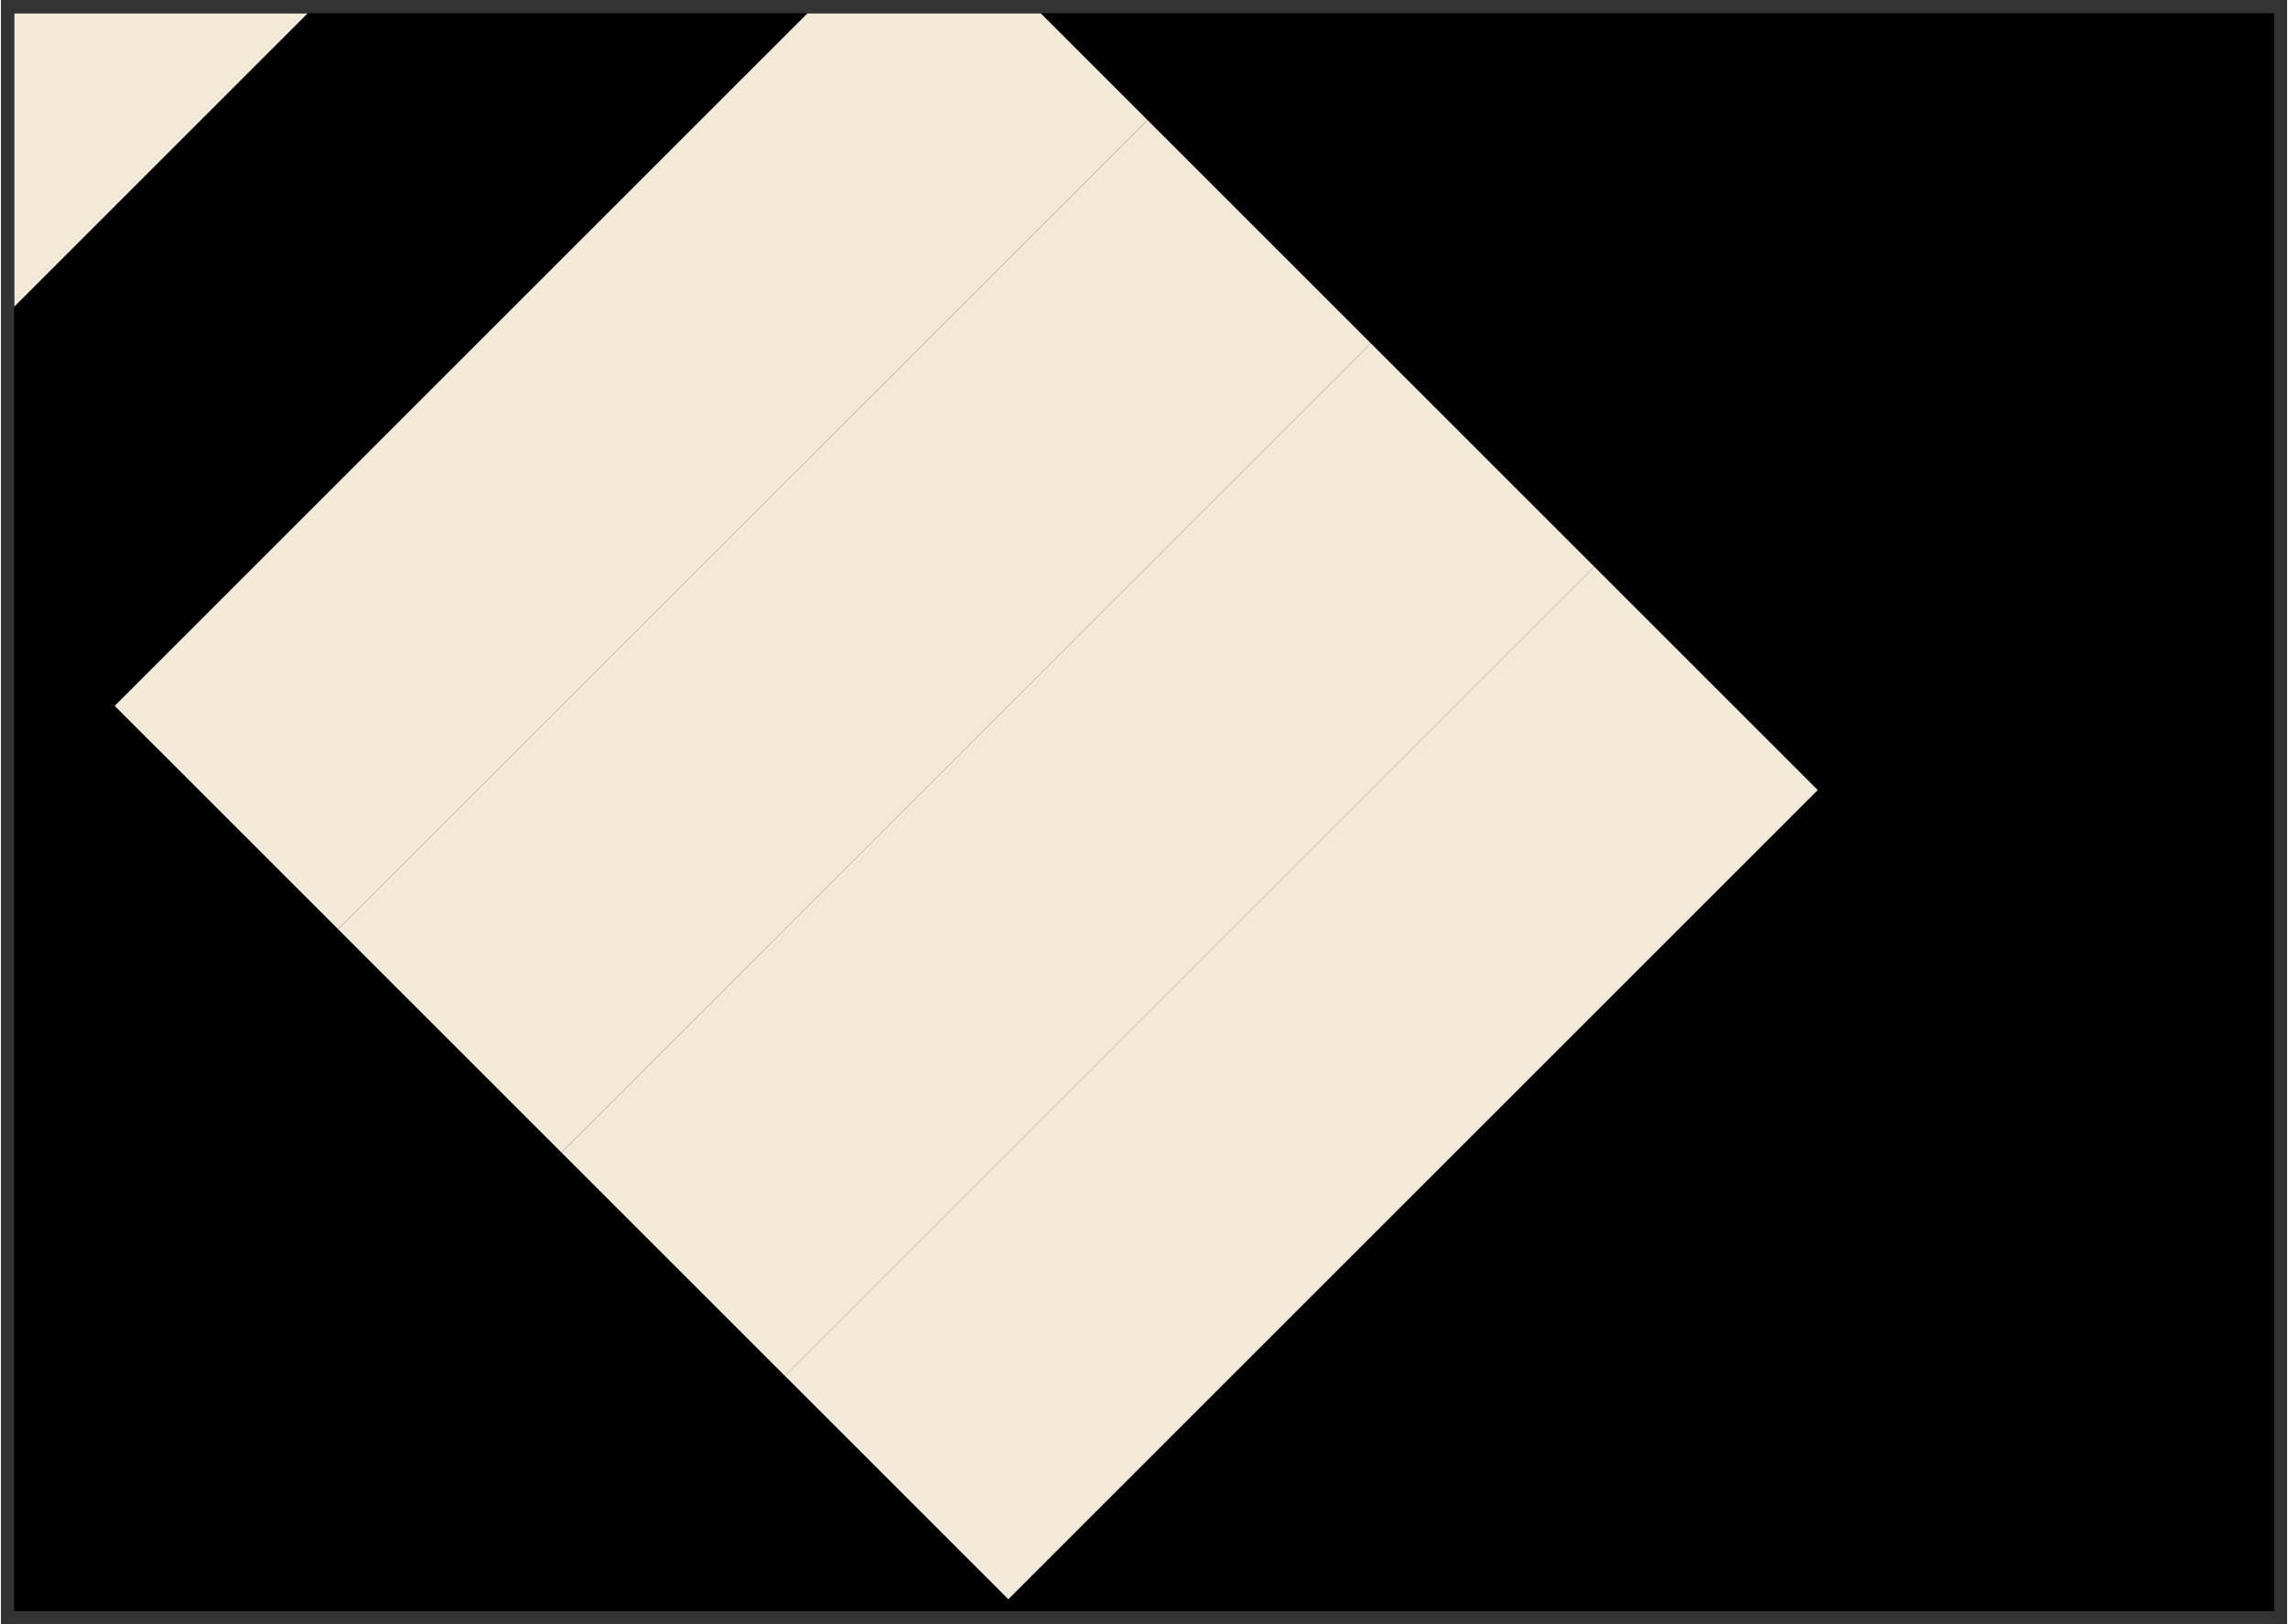 <?xml version="1.0" encoding="UTF-8"?>
<!DOCTYPE svg PUBLIC '-//W3C//DTD SVG 1.0//EN'
          'http://www.w3.org/TR/2001/REC-SVG-20010904/DTD/svg10.dtd'>
<svg height="605" stroke="#000" stroke-linecap="square" stroke-miterlimit="10" viewBox="0 0 851.69 605.26" width="852" xmlns="http://www.w3.org/2000/svg" xmlns:xlink="http://www.w3.org/1999/xlink"
><rect x="0" y="0" width="851.69" height="605.26" fill="#333333" stroke="none"/><defs
  ><clipPath id="a"
    ><path d="M5 4.99V600.26H846.89V4.99Z"
    /></clipPath
    ><clipPath clip-path="url(#a)" id="b"
    ><path d="M5 600.26H846.89V4.99H5Zm0 0"
    /></clipPath
  ></defs
  ><g
  ><g fill="#F2EAD6" stroke="none"
    ><path clip-path="url(#b)" d="M846.69 5V600.28H4.8V5Zm0 0" fill-rule="evenodd"
      /><path d="M125.62 346.27L42.39 263.05 300.43 5h87l39.73 39.73L125.62 346.27Zm0 0"
      /><path d="M208.84 429.5l-83.23-83.23L427.16 44.73l83.23 83.23L208.84 429.5Zm0 0"
      /><path d="M292.07 512.73L208.84 429.5 510.39 127.95l83.23 83.23L292.07 512.73Zm0 0"
      /><path d="M375.3 595.95l-83.23-83.23L593.62 211.18l83.23 83.23L375.3 595.95Zm0 0"
      /><path d="M5 114.25V5H114.25L5 114.25Zm0 0"
    /></g
  ></g
></svg
>
